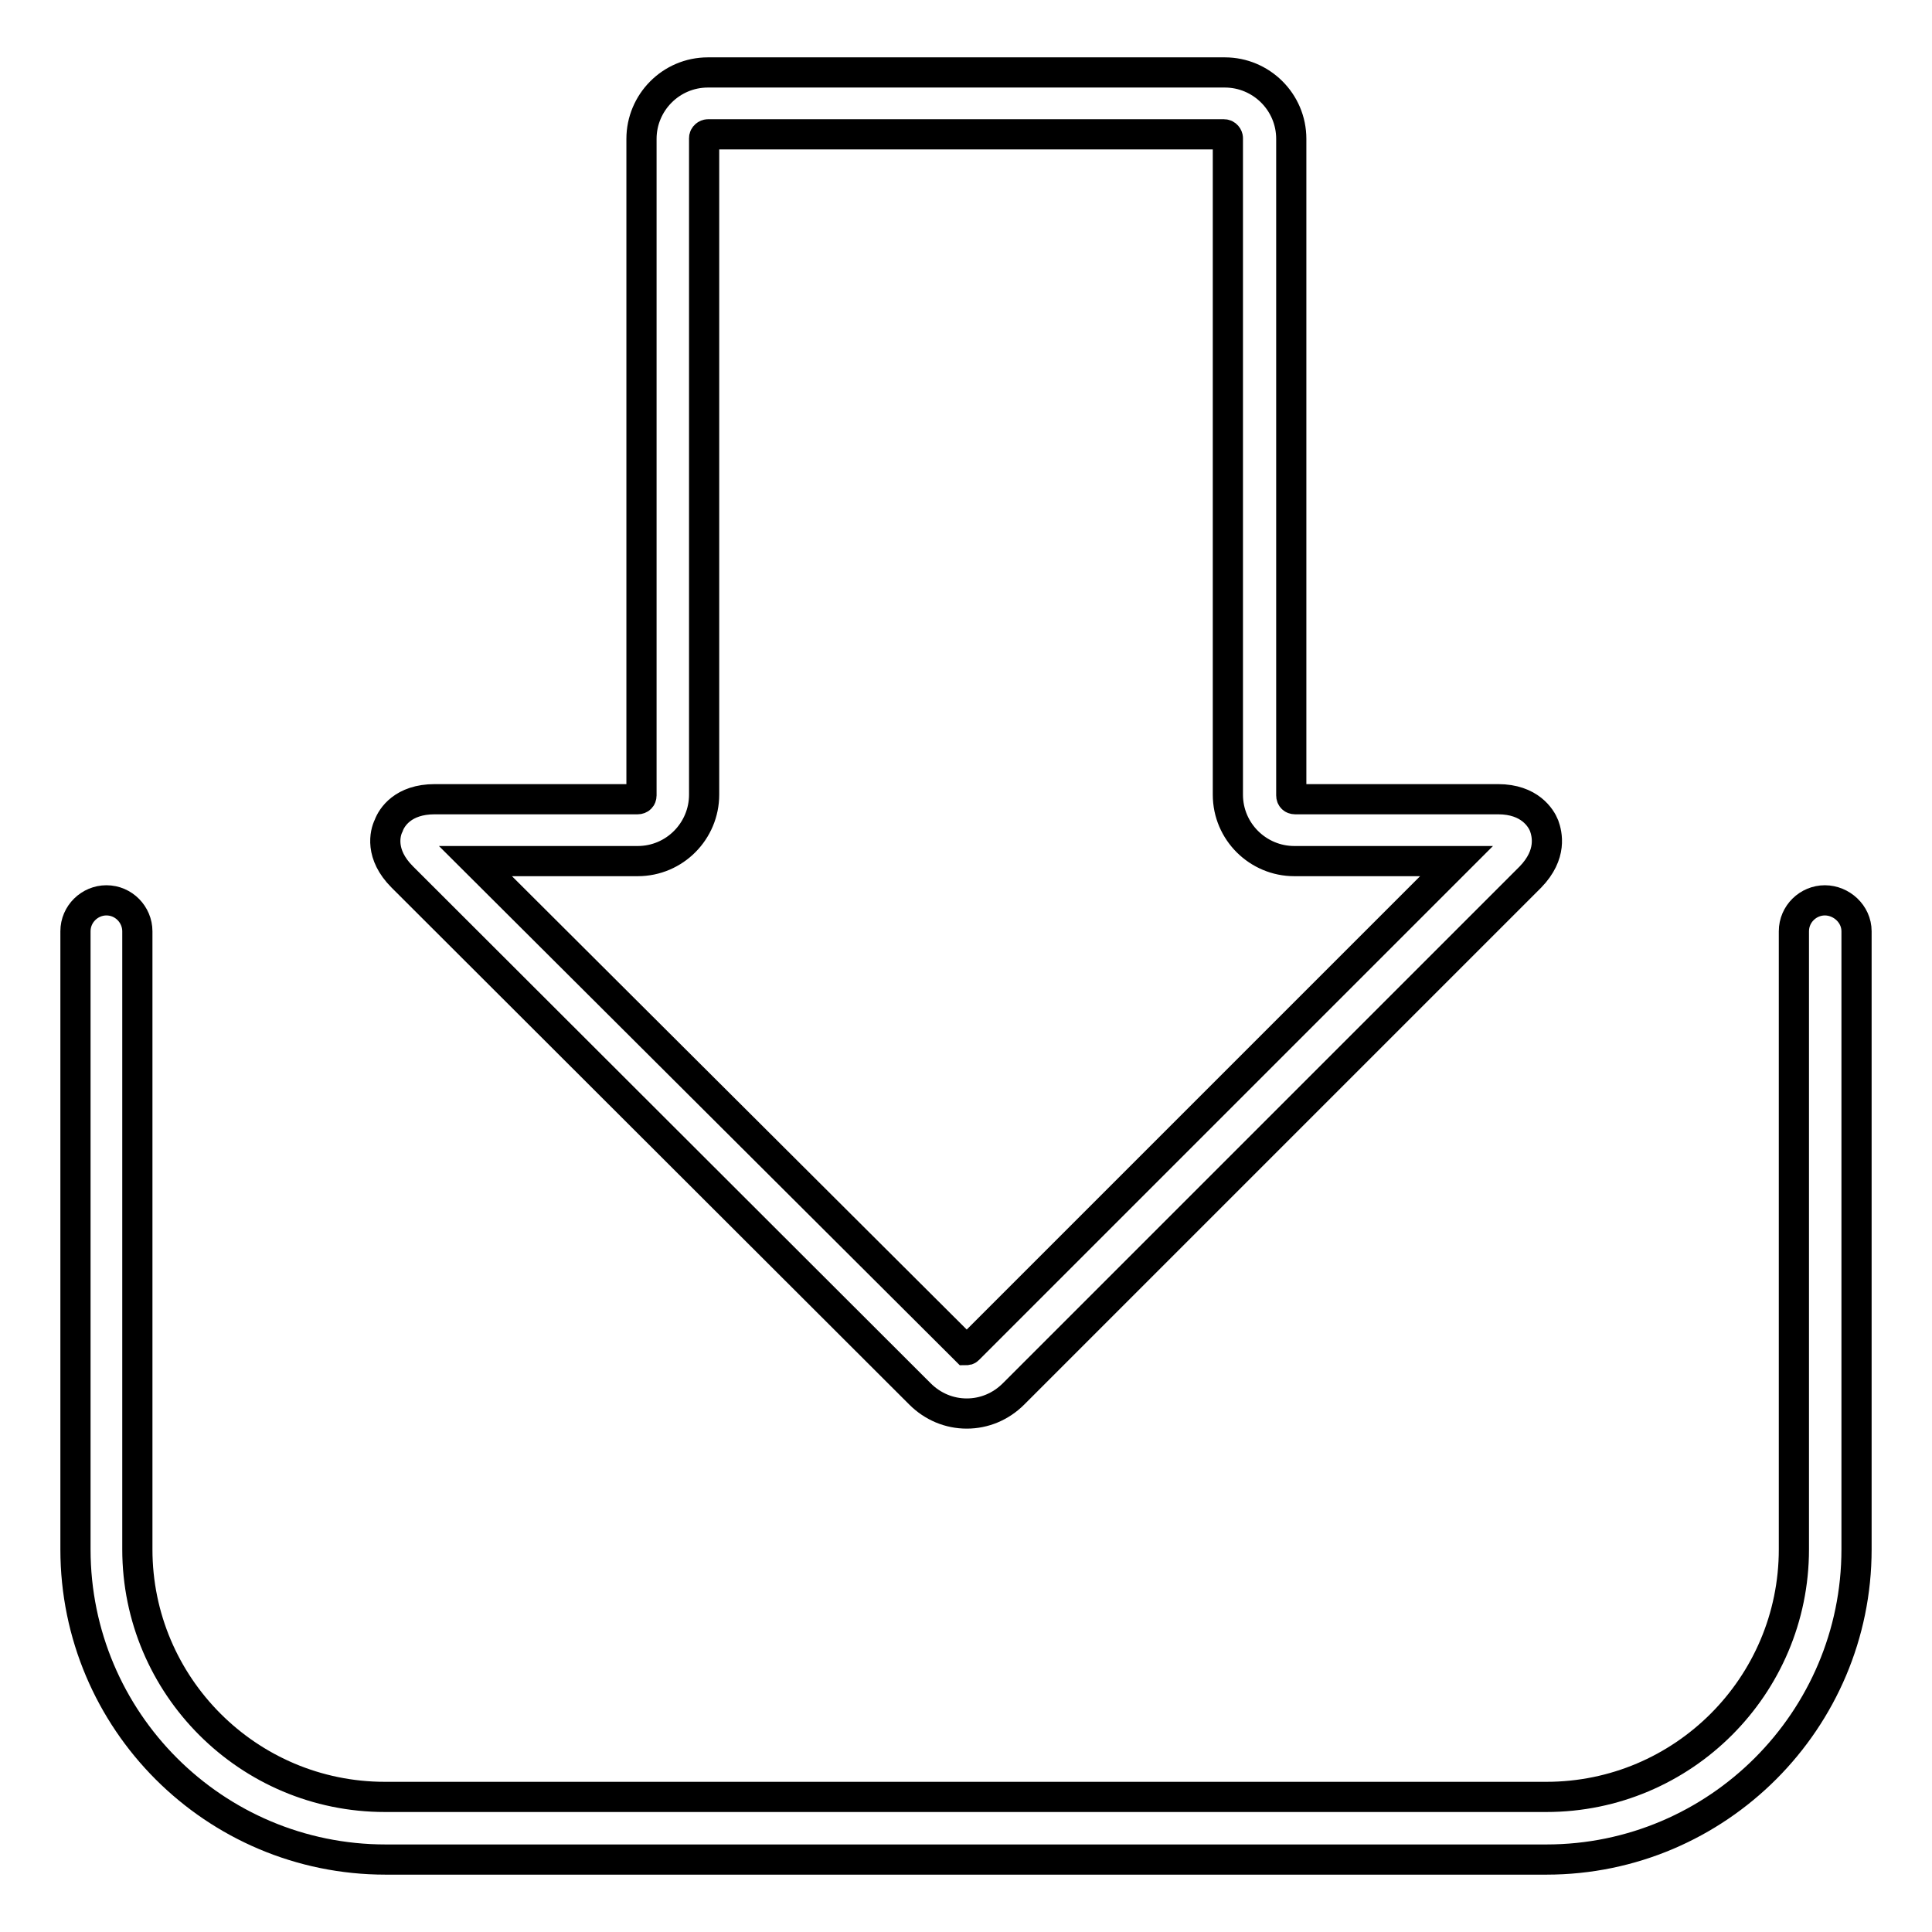 <?xml version="1.0" encoding="utf-8"?>
<!-- Svg Vector Icons : http://www.onlinewebfonts.com/icon -->
<!DOCTYPE svg PUBLIC "-//W3C//DTD SVG 1.1//EN" "http://www.w3.org/Graphics/SVG/1.1/DTD/svg11.dtd">
<svg version="1.1" xmlns="http://www.w3.org/2000/svg" xmlns:xlink="http://www.w3.org/1999/xlink" x="0px" y="0px" viewBox="0 0 256 256" enable-background="new 0 0 256 256" xml:space="preserve">
<g> <path stroke-width="4" fill-opacity="0" stroke="#000000"  d="M246,123.4v81.9c0,22.6-18.4,41.1-41.1,41.1H51.1C28.4,246.4,10,228,10,205.3v-81.9c0-2.3,1.9-4.1,4.1-4.1 c2.3,0,4.1,1.9,4.1,4.1v81.9c0,18.1,14.7,32.8,32.8,32.8h153.9c18.1,0,32.8-14.7,32.8-32.8v-81.9c0-2.3,1.9-4.1,4.1-4.1 S246,121.1,246,123.4z M53.3,116.2c-3-3-2.3-5.8-1.8-6.8c0.4-1.1,1.9-3.5,6.1-3.5h26.9c0.3,0,0.5-0.2,0.5-0.5v-87 c0-4.8,3.9-8.8,8.8-8.8h68.5c4.8,0,8.8,3.9,8.8,8.8v87c0,0.3,0.2,0.5,0.5,0.5h26.9c4.2,0,5.7,2.5,6.1,3.5c0.4,1.1,1.1,3.8-1.8,6.8 l-68.5,68.5c-1.7,1.7-3.9,2.6-6.2,2.6s-4.5-0.9-6.2-2.6L53.3,116.2z M63,114.1l65,64.8c0.1,0,0.2,0,0.3-0.1l64.7-64.7l-21.5,0 c-4.8,0-8.8-3.9-8.8-8.8v-87c0-0.2-0.2-0.5-0.5-0.5H93.8c-0.2,0-0.5,0.2-0.5,0.5v87c0,4.8-3.9,8.8-8.8,8.8H63z"/></g>
</svg>